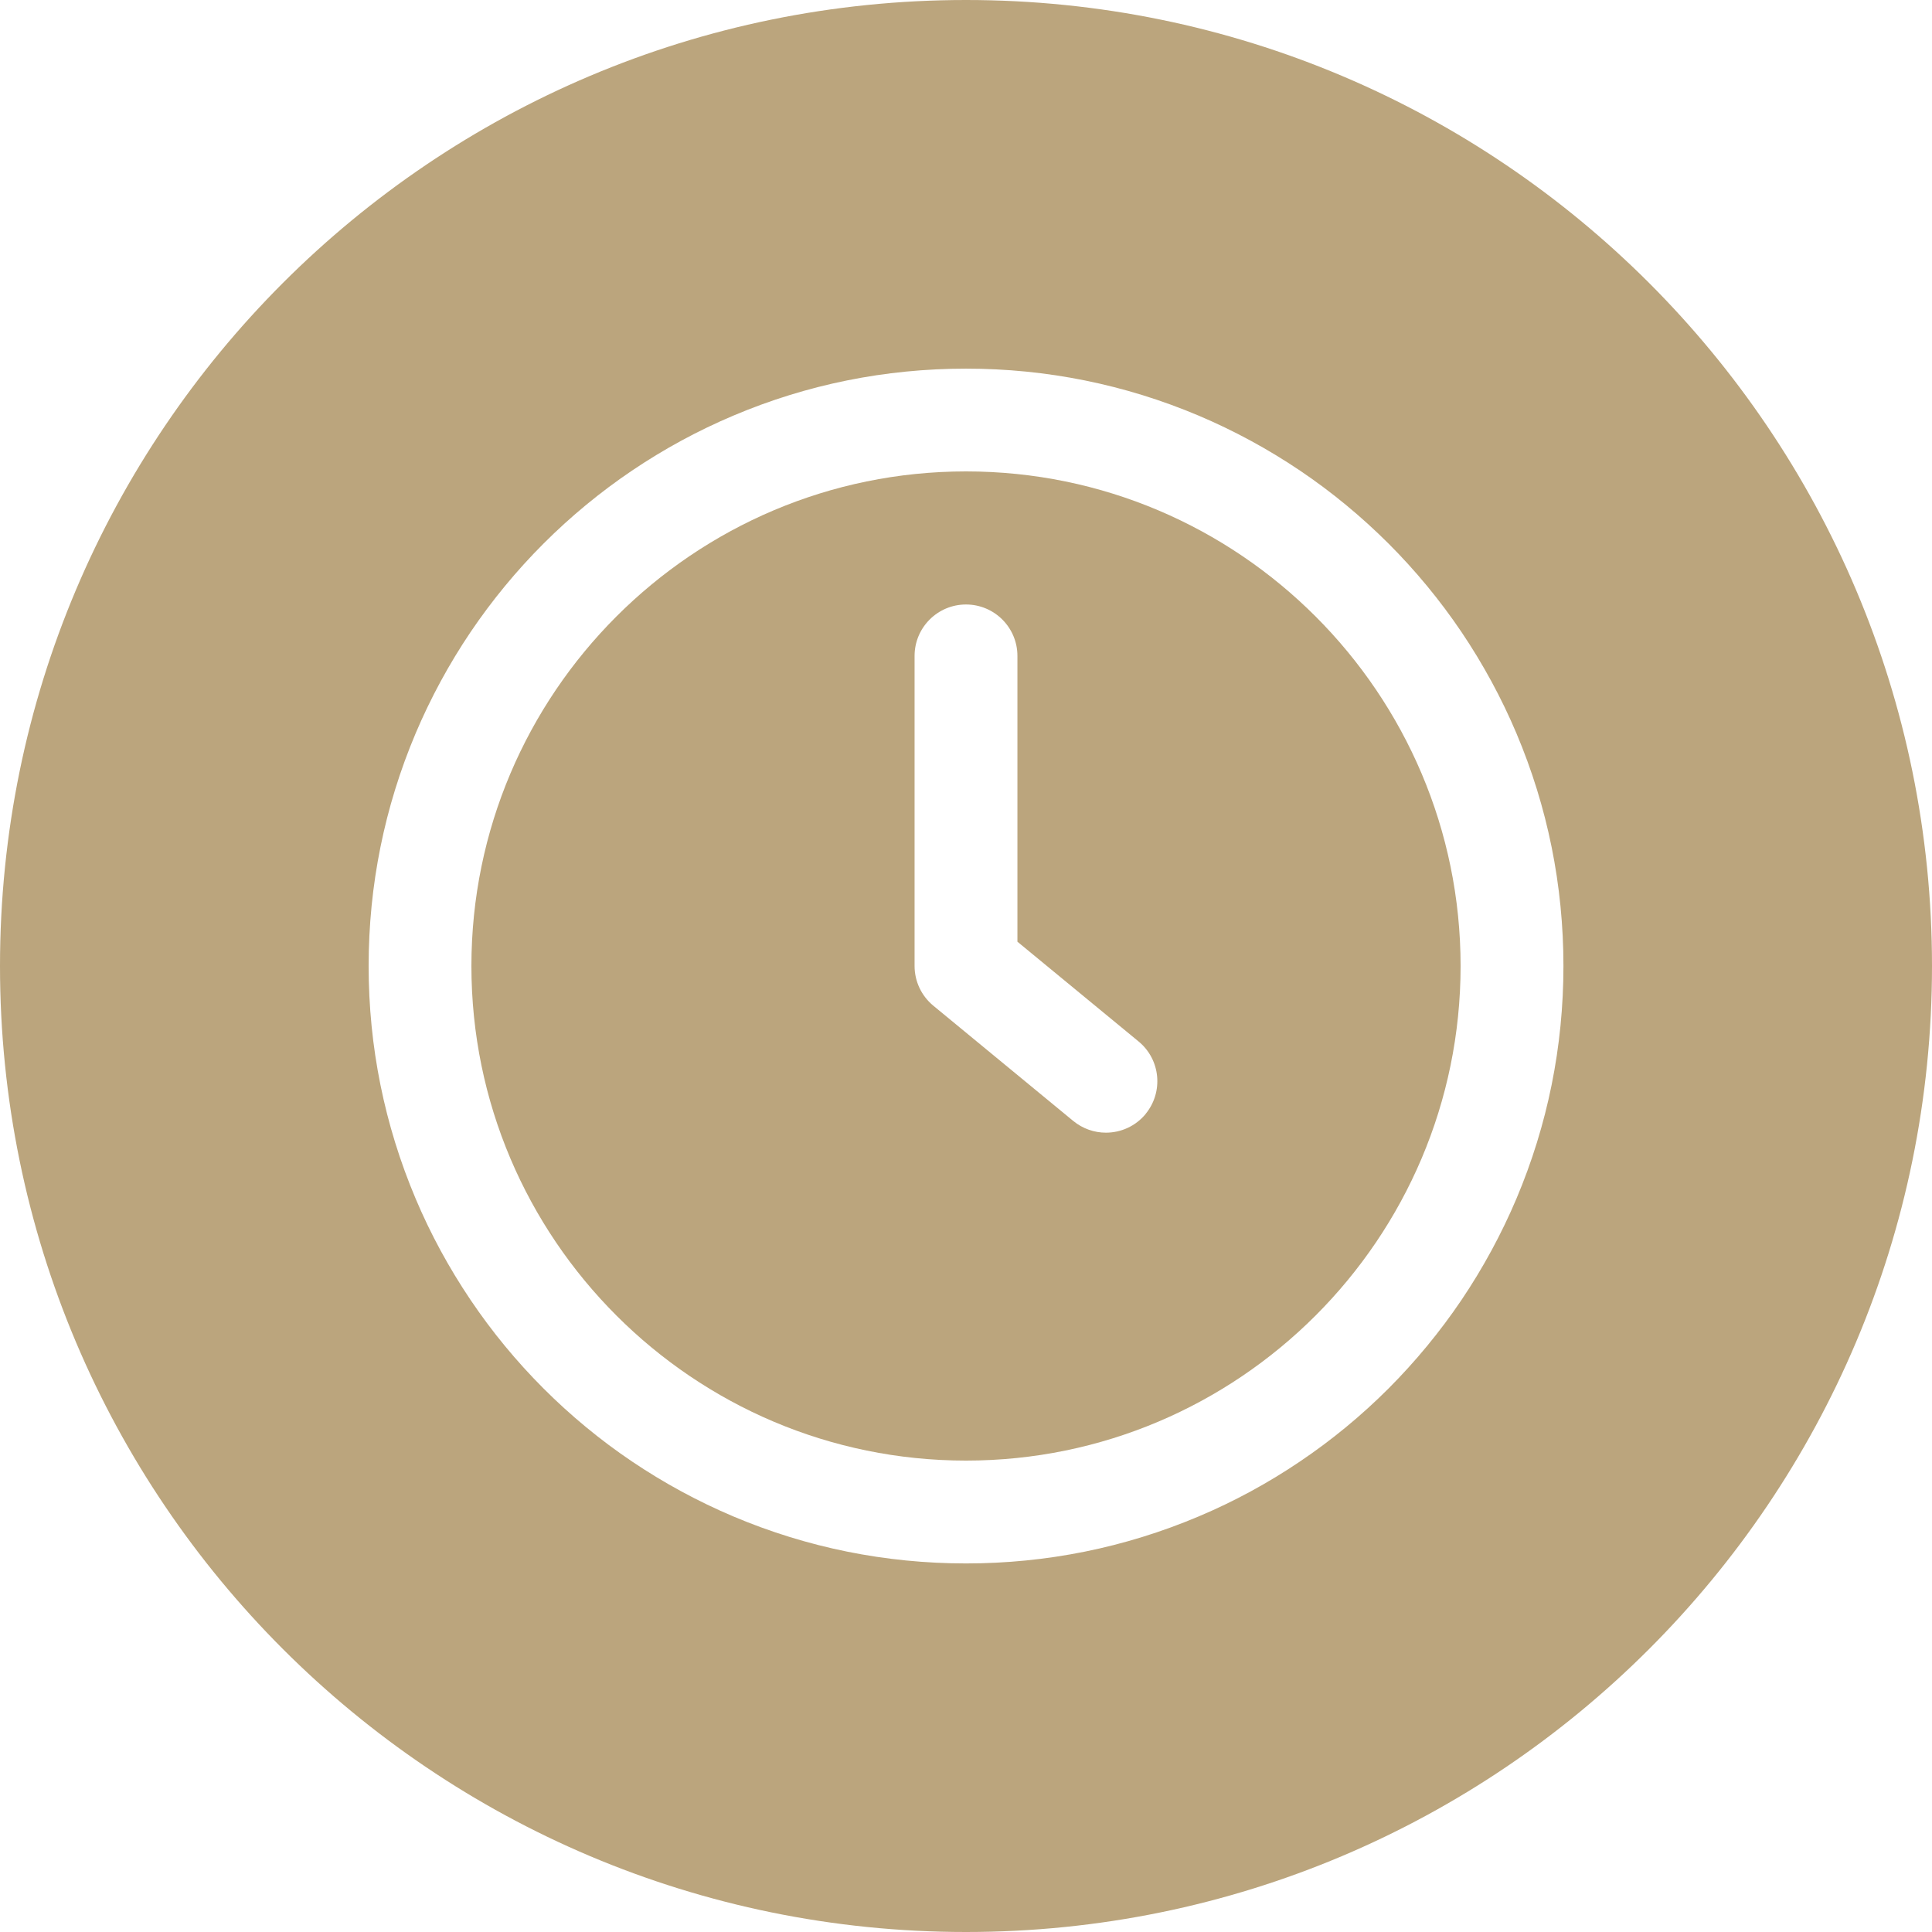 <?xml version="1.0" encoding="UTF-8"?> <svg xmlns="http://www.w3.org/2000/svg" id="Layer_1" viewBox="0 0 26 26"><defs><style>.cls-1{fill:#bba57d;}</style></defs><path class="cls-1" d="M13.0 0C5.82 0-0,5.82-0,13s5.82,13,13,13,13-5.82,13-13S20.18 0,13.0 0ZM20.408,16.13c-.202.477-.451.936-.741,1.366-.288.426-.618.826-.981,1.19-.364.364-.764.694-1.19.981-.43.291-.889.54-1.366.741-.992.419-2.045.632-3.13.632s-2.138-.213-3.13-.632c-.477-.202-.936-.451-1.366-.741-.426-.287-.826-.618-1.189-.981-.364-.364-.694-.764-.981-1.19-.29-.43-.54-.889-.741-1.366-.419-.992-.632-2.045-.632-3.13,0-1.085.213-2.138.632-3.13.202-.477.451-.936.741-1.366.288-.426.618-.826.981-1.189.364-.364.764-.694,1.189-.981.43-.29.889-.54,1.366-.741.992-.42,2.045-.632,3.13-.632s2.138.213,3.13.632c.477.202.936.451,1.366.741.426.287.826.618,1.19.981.364.364.694.764.981,1.189.29.43.54.89.741,1.366.419.992.632,2.045.632,3.13,0,1.085-.213,2.138-.632,3.13Z"></path><path class="cls-1" d="M13,6.344c-3.67,0-6.656,2.986-6.656,6.656,0,3.67,2.986,6.656,6.656,6.656s6.656-2.986,6.656-6.656c0-3.67-2.986-6.656-6.656-6.656ZM15.418,14.991c-.137.166-.335.252-.535.252-.155,0-.311-.052-.44-.158l-1.883-1.551c-.16-.132-.252-.328-.252-.534v-4.173c0-.382.31-.692.692-.692s.692.31.692.692v3.846l1.631,1.343c.295.243.337.679.094.975Z"></path></svg> 